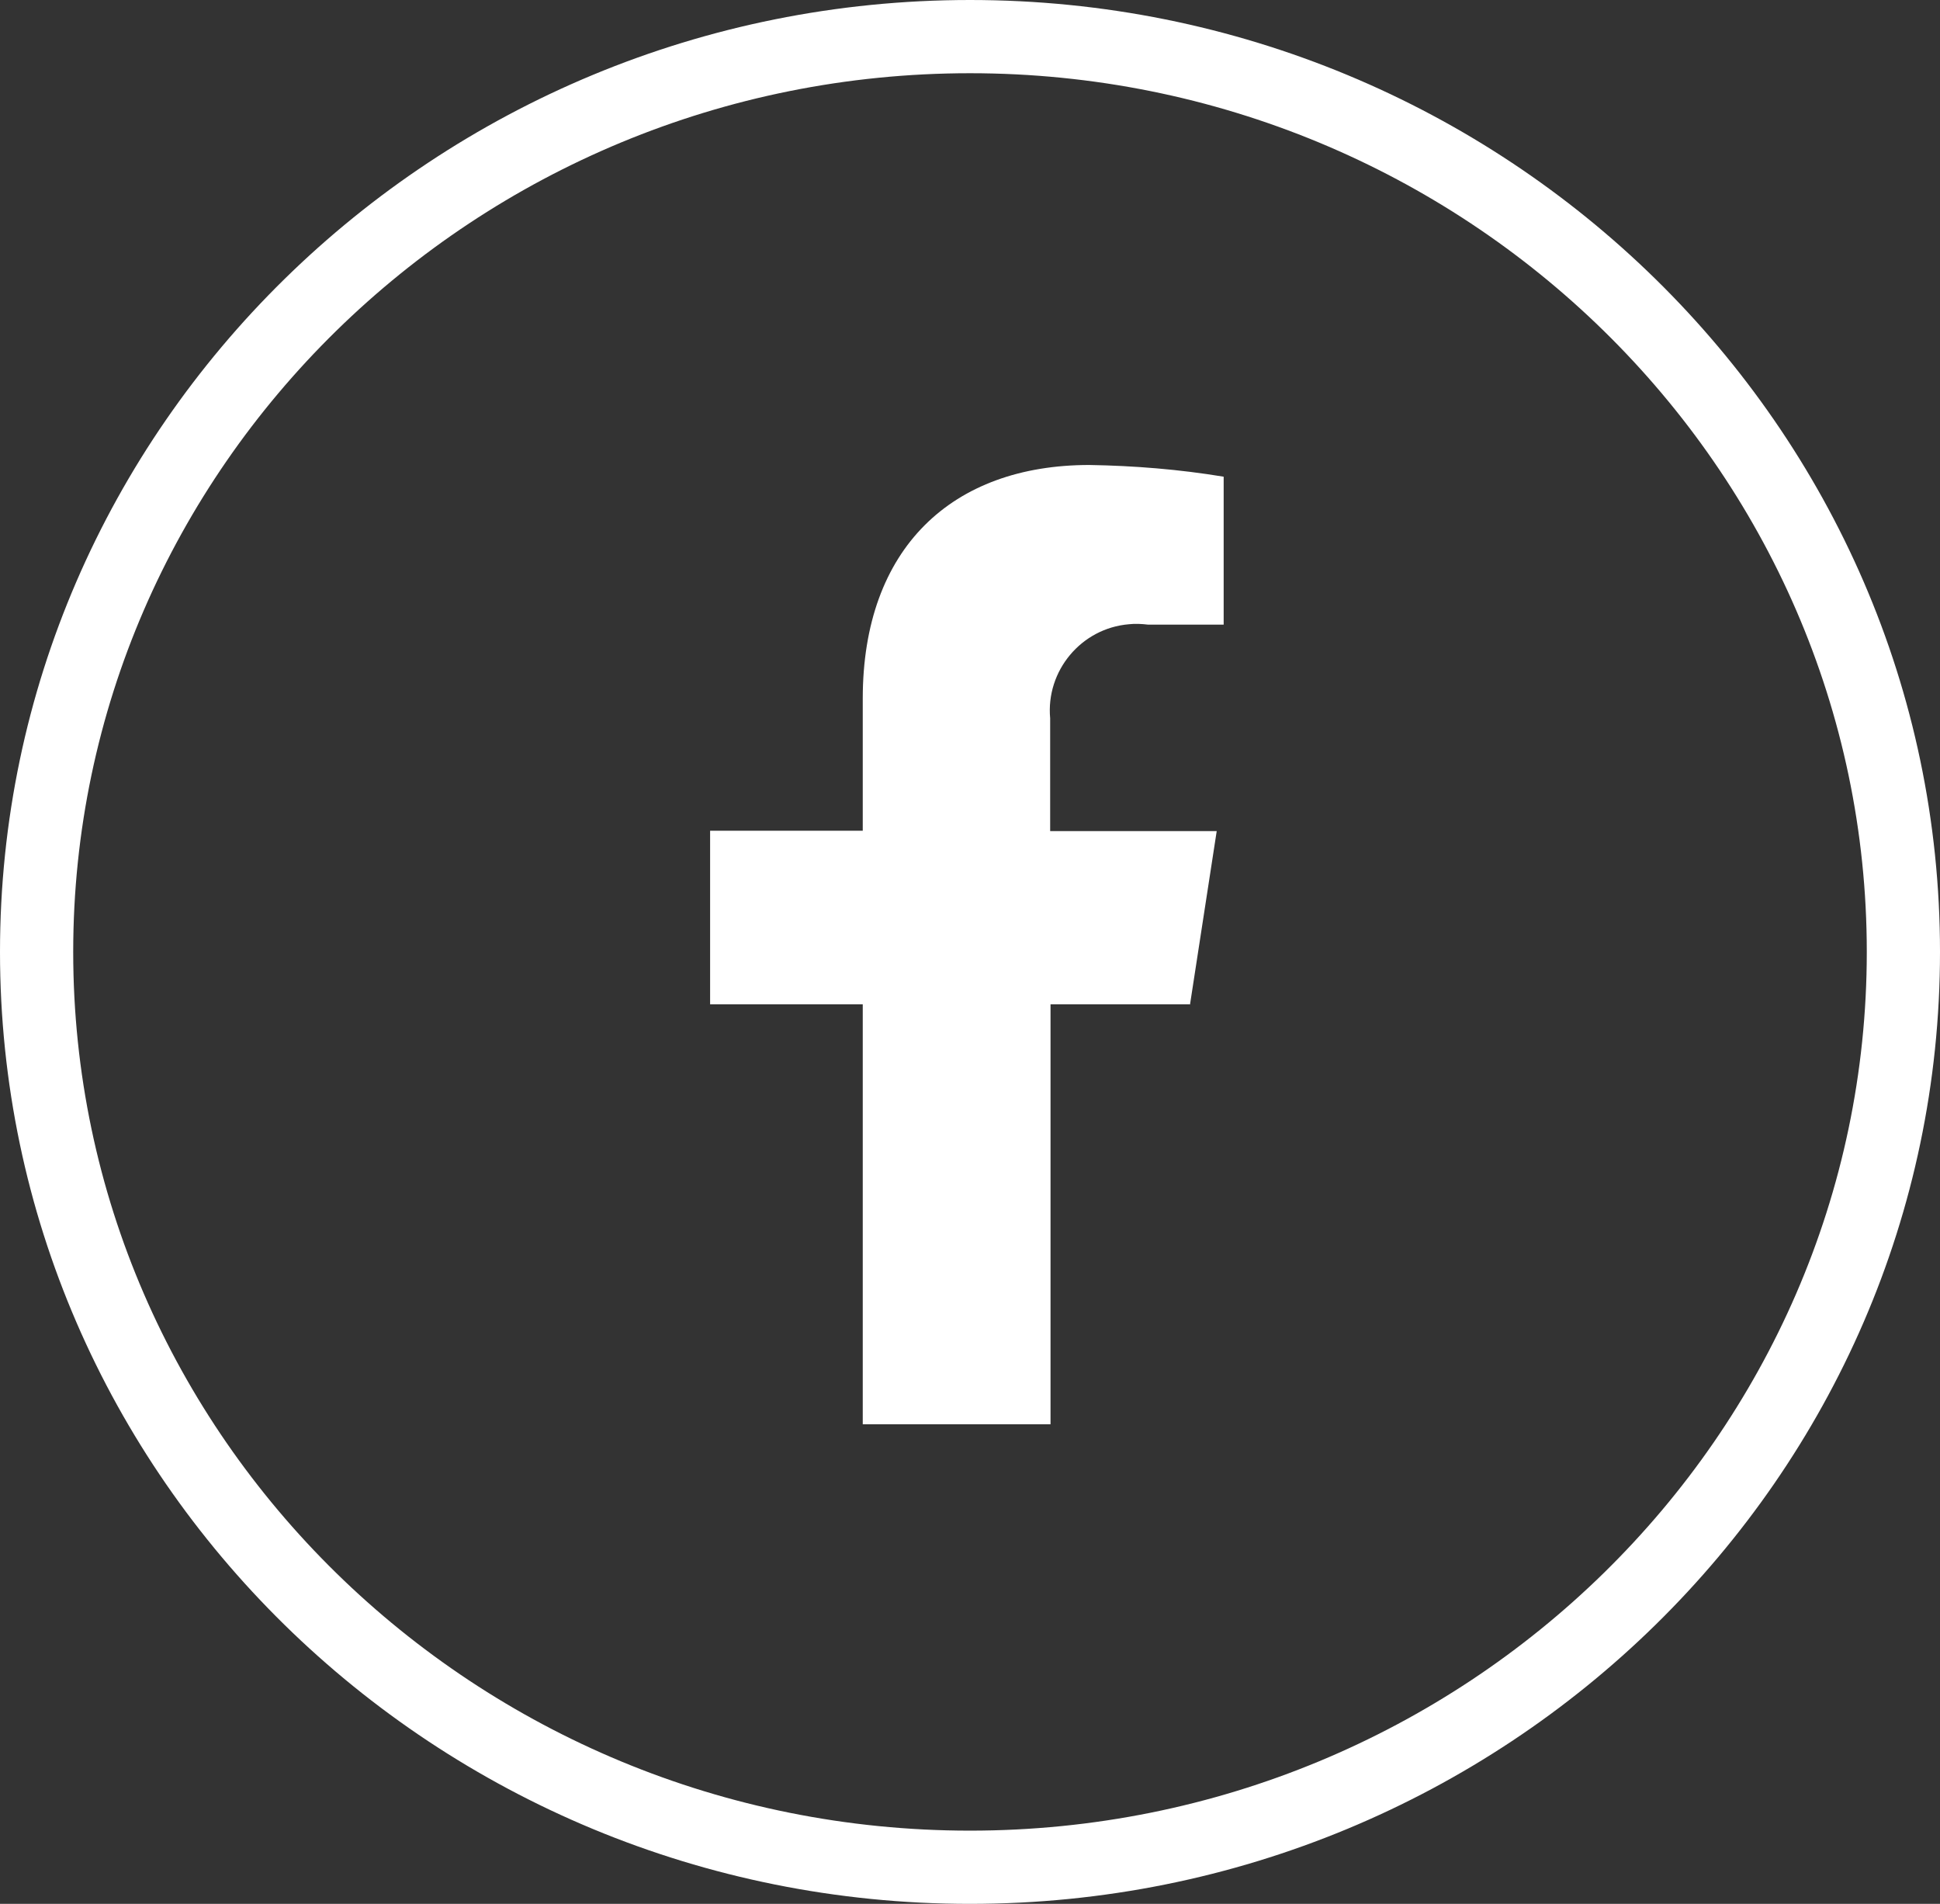 <?xml version="1.0" encoding="UTF-8"?>
<svg xmlns="http://www.w3.org/2000/svg" id="Outlinet" viewBox="0 0 53 52">
  <rect x="0" y="0" width="53" height="52" fill="#333333" stroke="none"/>
  <defs>
    <style>
      .cls-1 {
        fill: none;
      }

      .cls-1, .cls-2 {
        stroke-width: 0px;
      }

      .cls-2 {
        fill: #fff;
      }
    </style>
  </defs>
  <g id="Ellipse_11" data-name="Ellipse 11">
    <ellipse class="cls-1" cx="26.5" cy="26" rx="26.5" ry="26"></ellipse>
    <path class="cls-2" d="m26.5,52C11.89,52,0,40.34,0,26S11.89,0,26.5,0s26.5,11.66,26.5,26-11.89,26-26.5,26Zm0-50C12.99,2,2,12.77,2,26s10.99,24,24.5,24,24.5-10.77,24.5-24S40.01,2,26.5,2Z"></path>
  </g>
  <path id="Icon_awesome-facebook-f" data-name="Icon awesome-facebook-f" class="cls-2" d="m32.51,27.44l.73-4.74h-4.55v-3.08c-.12-1.3.85-2.46,2.15-2.57.17-.02.35-.01.52.01h2.07v-4.04c-1.21-.2-2.44-.3-3.67-.32-3.75,0-6.19,2.27-6.19,6.38v3.61h-4.17v4.74h4.17v11.47h5.13v-11.47h3.82Z"></path>
</svg>
